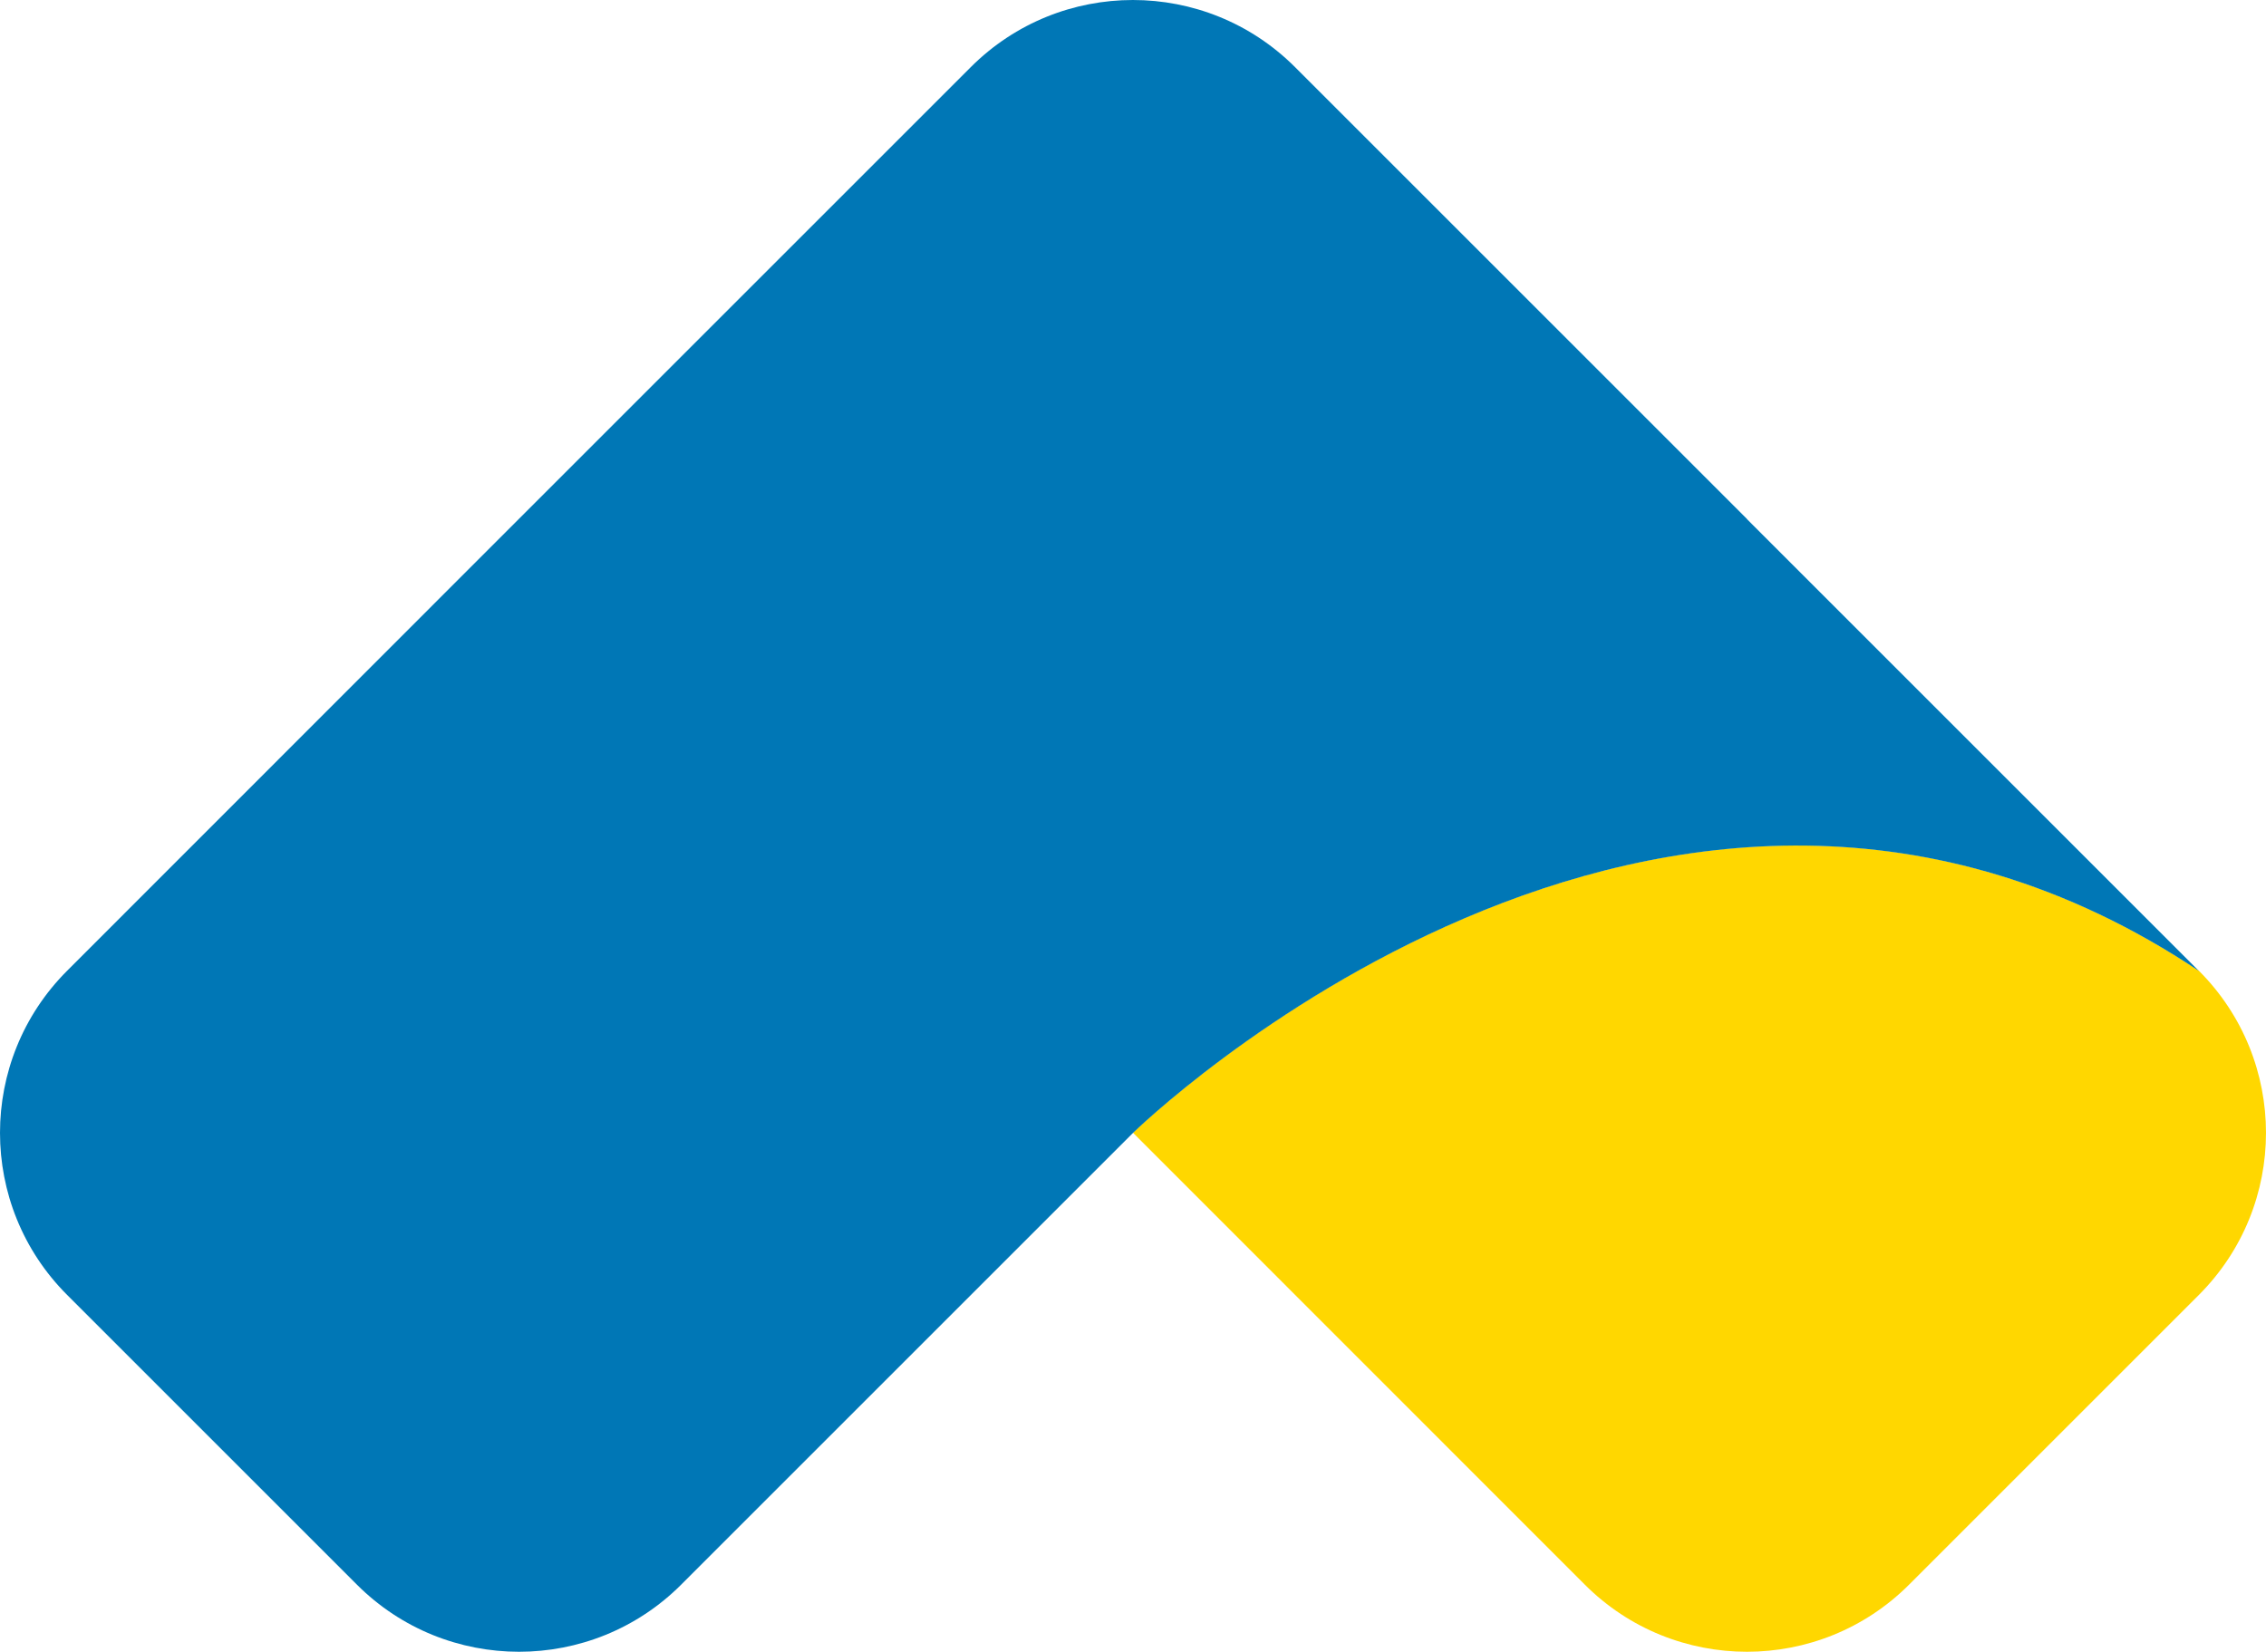 <svg viewBox="0 0 130.6 95.22" xmlns="http://www.w3.org/2000/svg" id="Layer_2" height="94.688" width="129.87" preserveAspectRatio="xMinYMin" style="position: absolute;">
  <path d="m126.73,74.65l-16.7,16.7c-5.16,5.16-13.53,5.16-18.69,0l-26.04-26.05s.1-.1.3-.29c3.25-3.02,32.05-28.43,61.13-9.05,5.16,5.16,5.16,13.53,0,18.69Z" style="fill: rgb(255, 215, 0); stroke-width: 0px; fill-opacity: 1;"></path>
  <path d="m100.68,29.91l-14.23-14.23-11.81-11.81c-5.16-5.16-13.53-5.16-18.69,0l-26.04,26.04L3.87,55.96c-5.16,5.16-5.16,13.53,0,18.69l16.7,16.7c5.16,5.16,13.53,5.16,18.69,0l26.04-26.04s30.56-29.92,61.43-9.34c-11.27-11.27-19.79-19.79-26.04-26.04Z" style="fill: rgb(0, 119, 182); stroke-width: 0px; fill-opacity: 1;"></path>
</svg>
